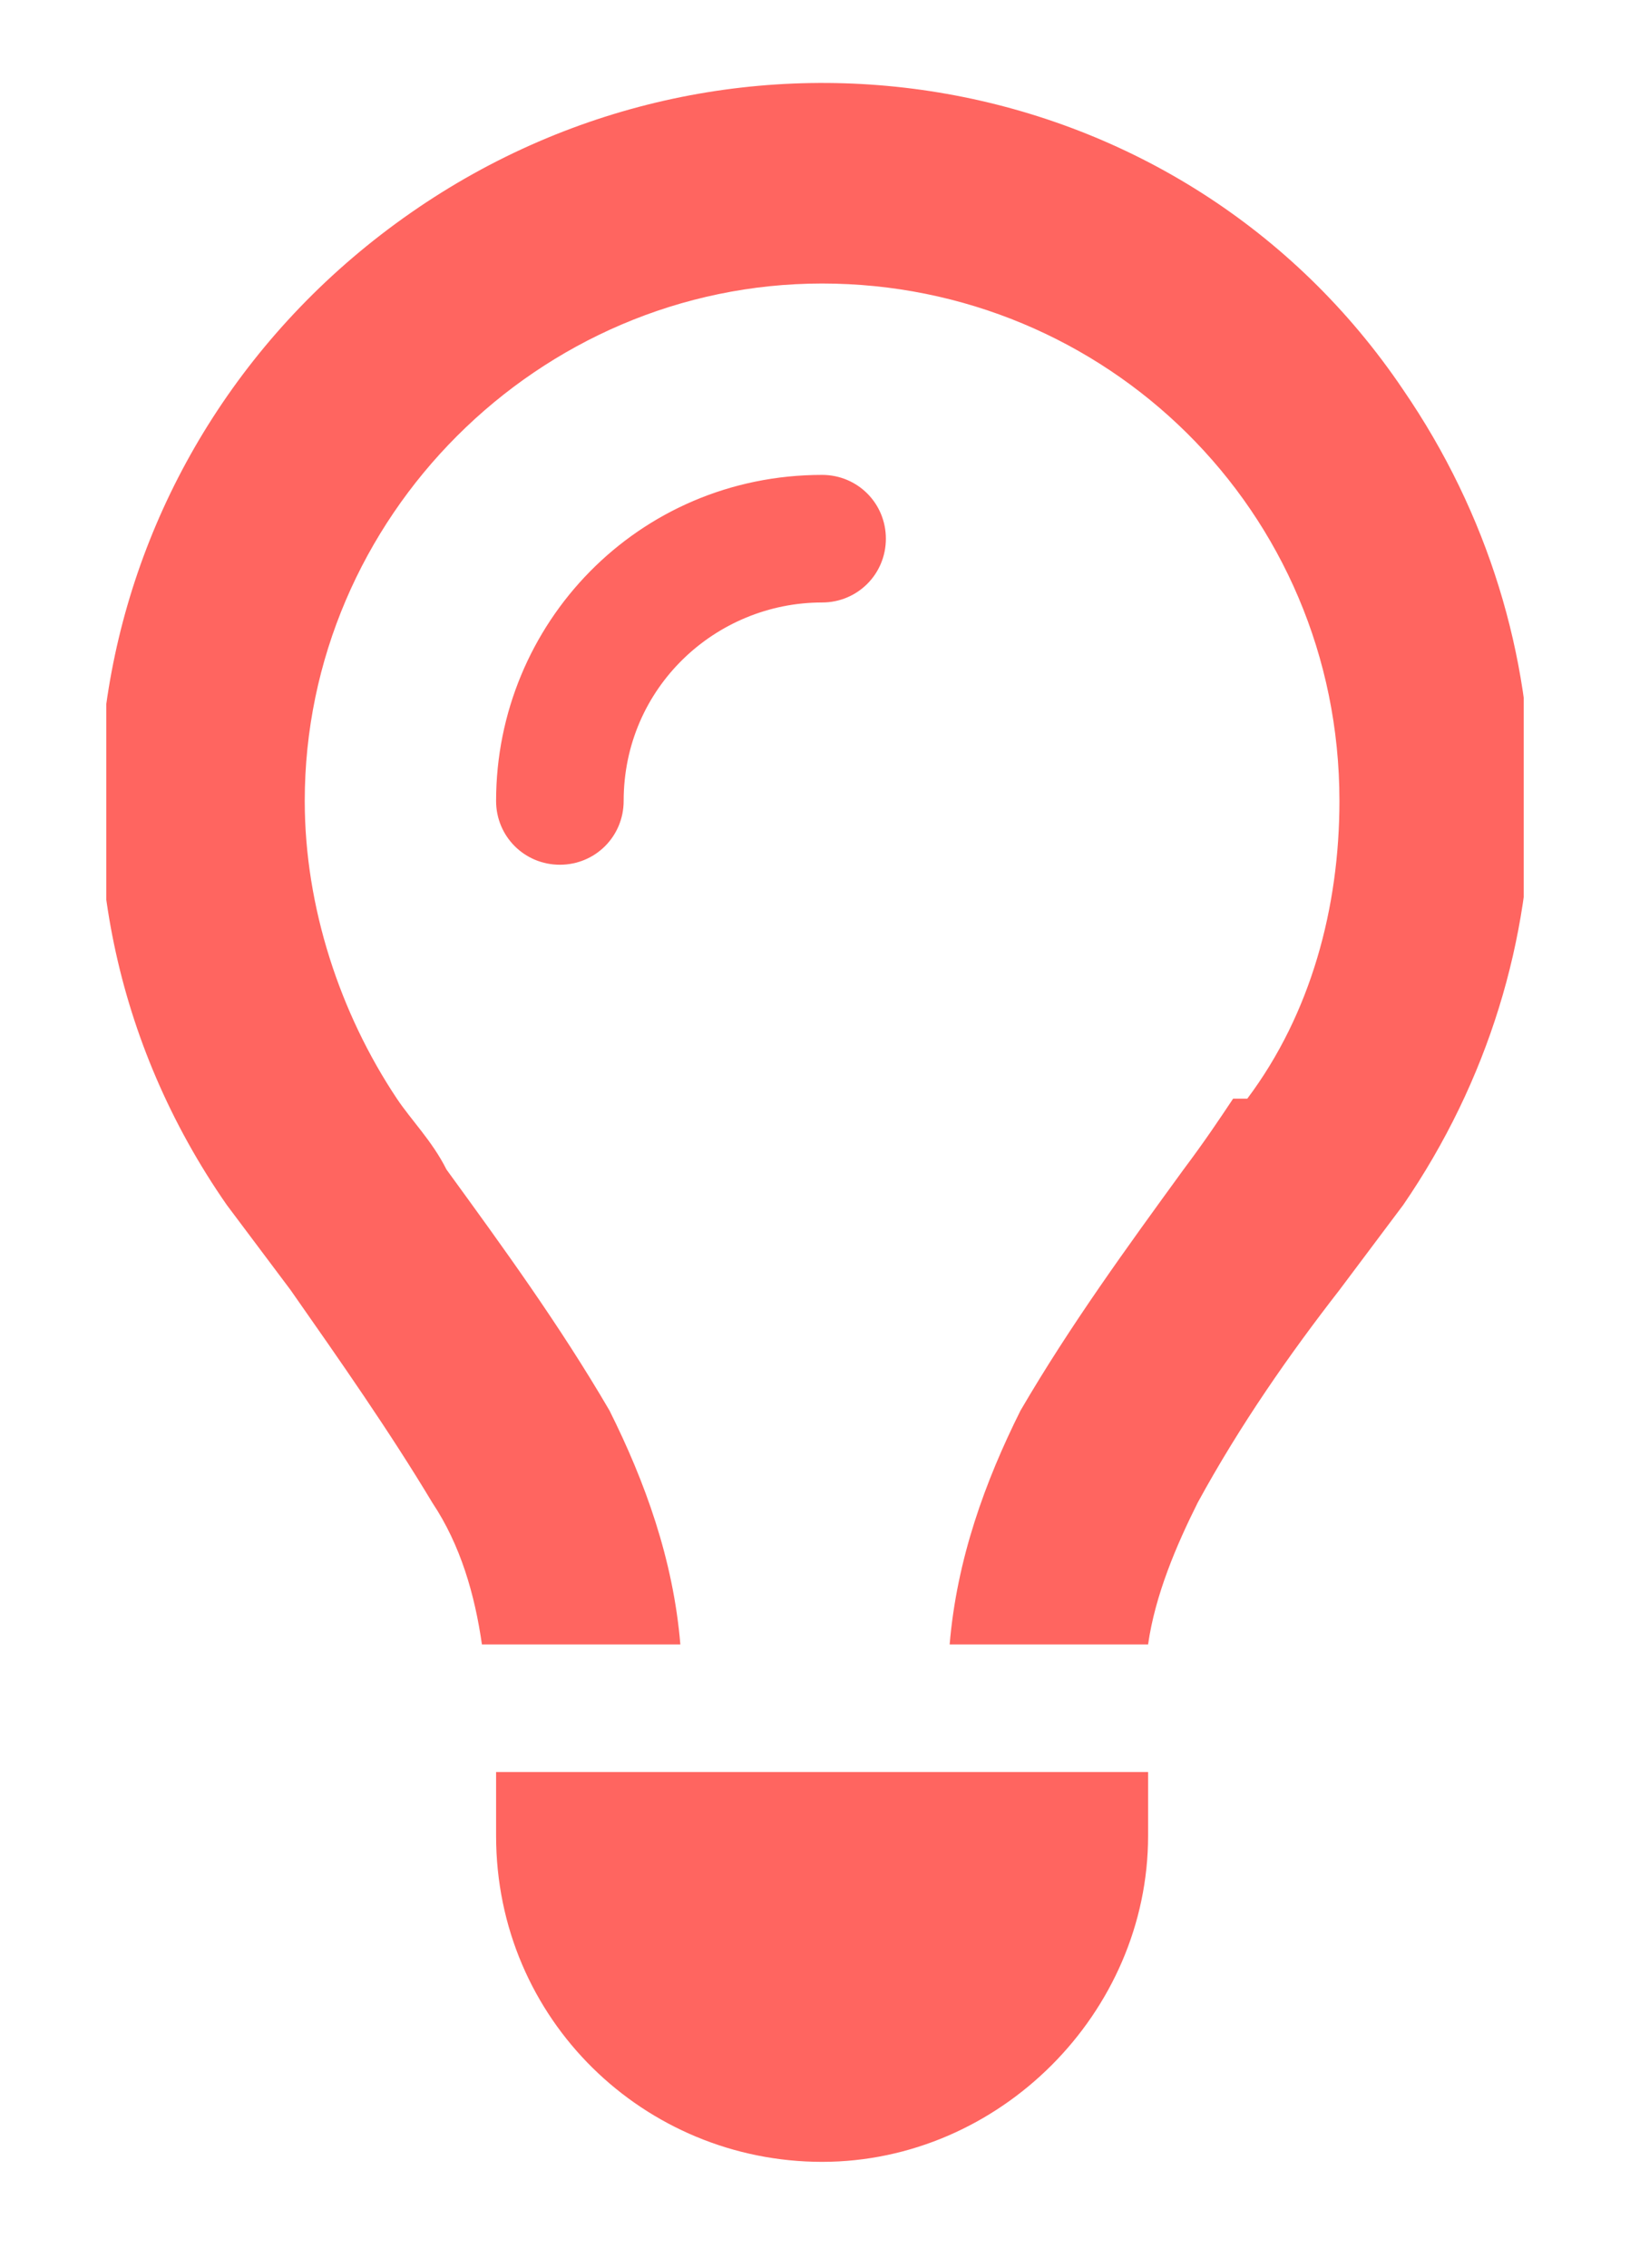 <?xml version="1.0" encoding="UTF-8"?>
<svg id="Ebene_1" xmlns="http://www.w3.org/2000/svg" xmlns:xlink="http://www.w3.org/1999/xlink" version="1.1" viewBox="0 0 23 32">
  <!-- Generator: Adobe Illustrator 29.2.1, SVG Export Plug-In . SVG Version: 2.1.0 Build 116)  -->
  <defs>
    <style>
      .st0 {
        fill: none;
      }

      .st1 {
        fill: #ff6560;
      }

      .st2 {
        clip-path: url(#clippath);
      }
    </style>
    <clipPath id="clippath">
      <rect class="st0" x="1.5" y=".9" width="20" height="30"/>
    </clipPath>
  </defs>
  <g id="Gruppe_490">
    <g class="st2">
      <g id="Gruppe_489">
        <path id="Pfad_211" class="st1" d="M17.6,15.5c.9-1.2,1.3-2.7,1.3-4.2,0-4.1-3.3-7.3-7.3-7.3s-7.3,3.3-7.3,7.3c0,1.5.5,3,1.3,4.2.2.3.5.6.7,1,.8,1.1,1.6,2.2,2.3,3.4.5,1,.9,2.1,1,3.3h-2.8c-.1-.7-.3-1.4-.7-2-.6-1-1.3-2-2-3-.3-.4-.6-.8-.9-1.2C0,12.4,1.2,6.2,5.8,3,10.4-.2,16.7.9,19.8,5.5c2.4,3.5,2.4,8,0,11.5-.3.4-.6.8-.9,1.2-.7.9-1.4,1.9-2,3-.3.6-.6,1.3-.7,2h-2.8c.1-1.2.5-2.3,1-3.3.7-1.2,1.5-2.3,2.3-3.4.3-.4.5-.7.7-1h0ZM11.6,8.5c-1.5,0-2.8,1.2-2.8,2.8,0,.5-.4.9-.9.9s-.9-.4-.9-.9c0-2.5,2-4.6,4.6-4.6,0,0,0,0,0,0,.5,0,.9.4.9.9s-.4.9-.9.9M11.6,30.5c-2.5,0-4.6-2-4.6-4.6,0,0,0,0,0,0v-.9h9.2v.9c0,2.5-2.1,4.6-4.6,4.6h0"/>
      </g>
    </g>
  </g>
</svg>